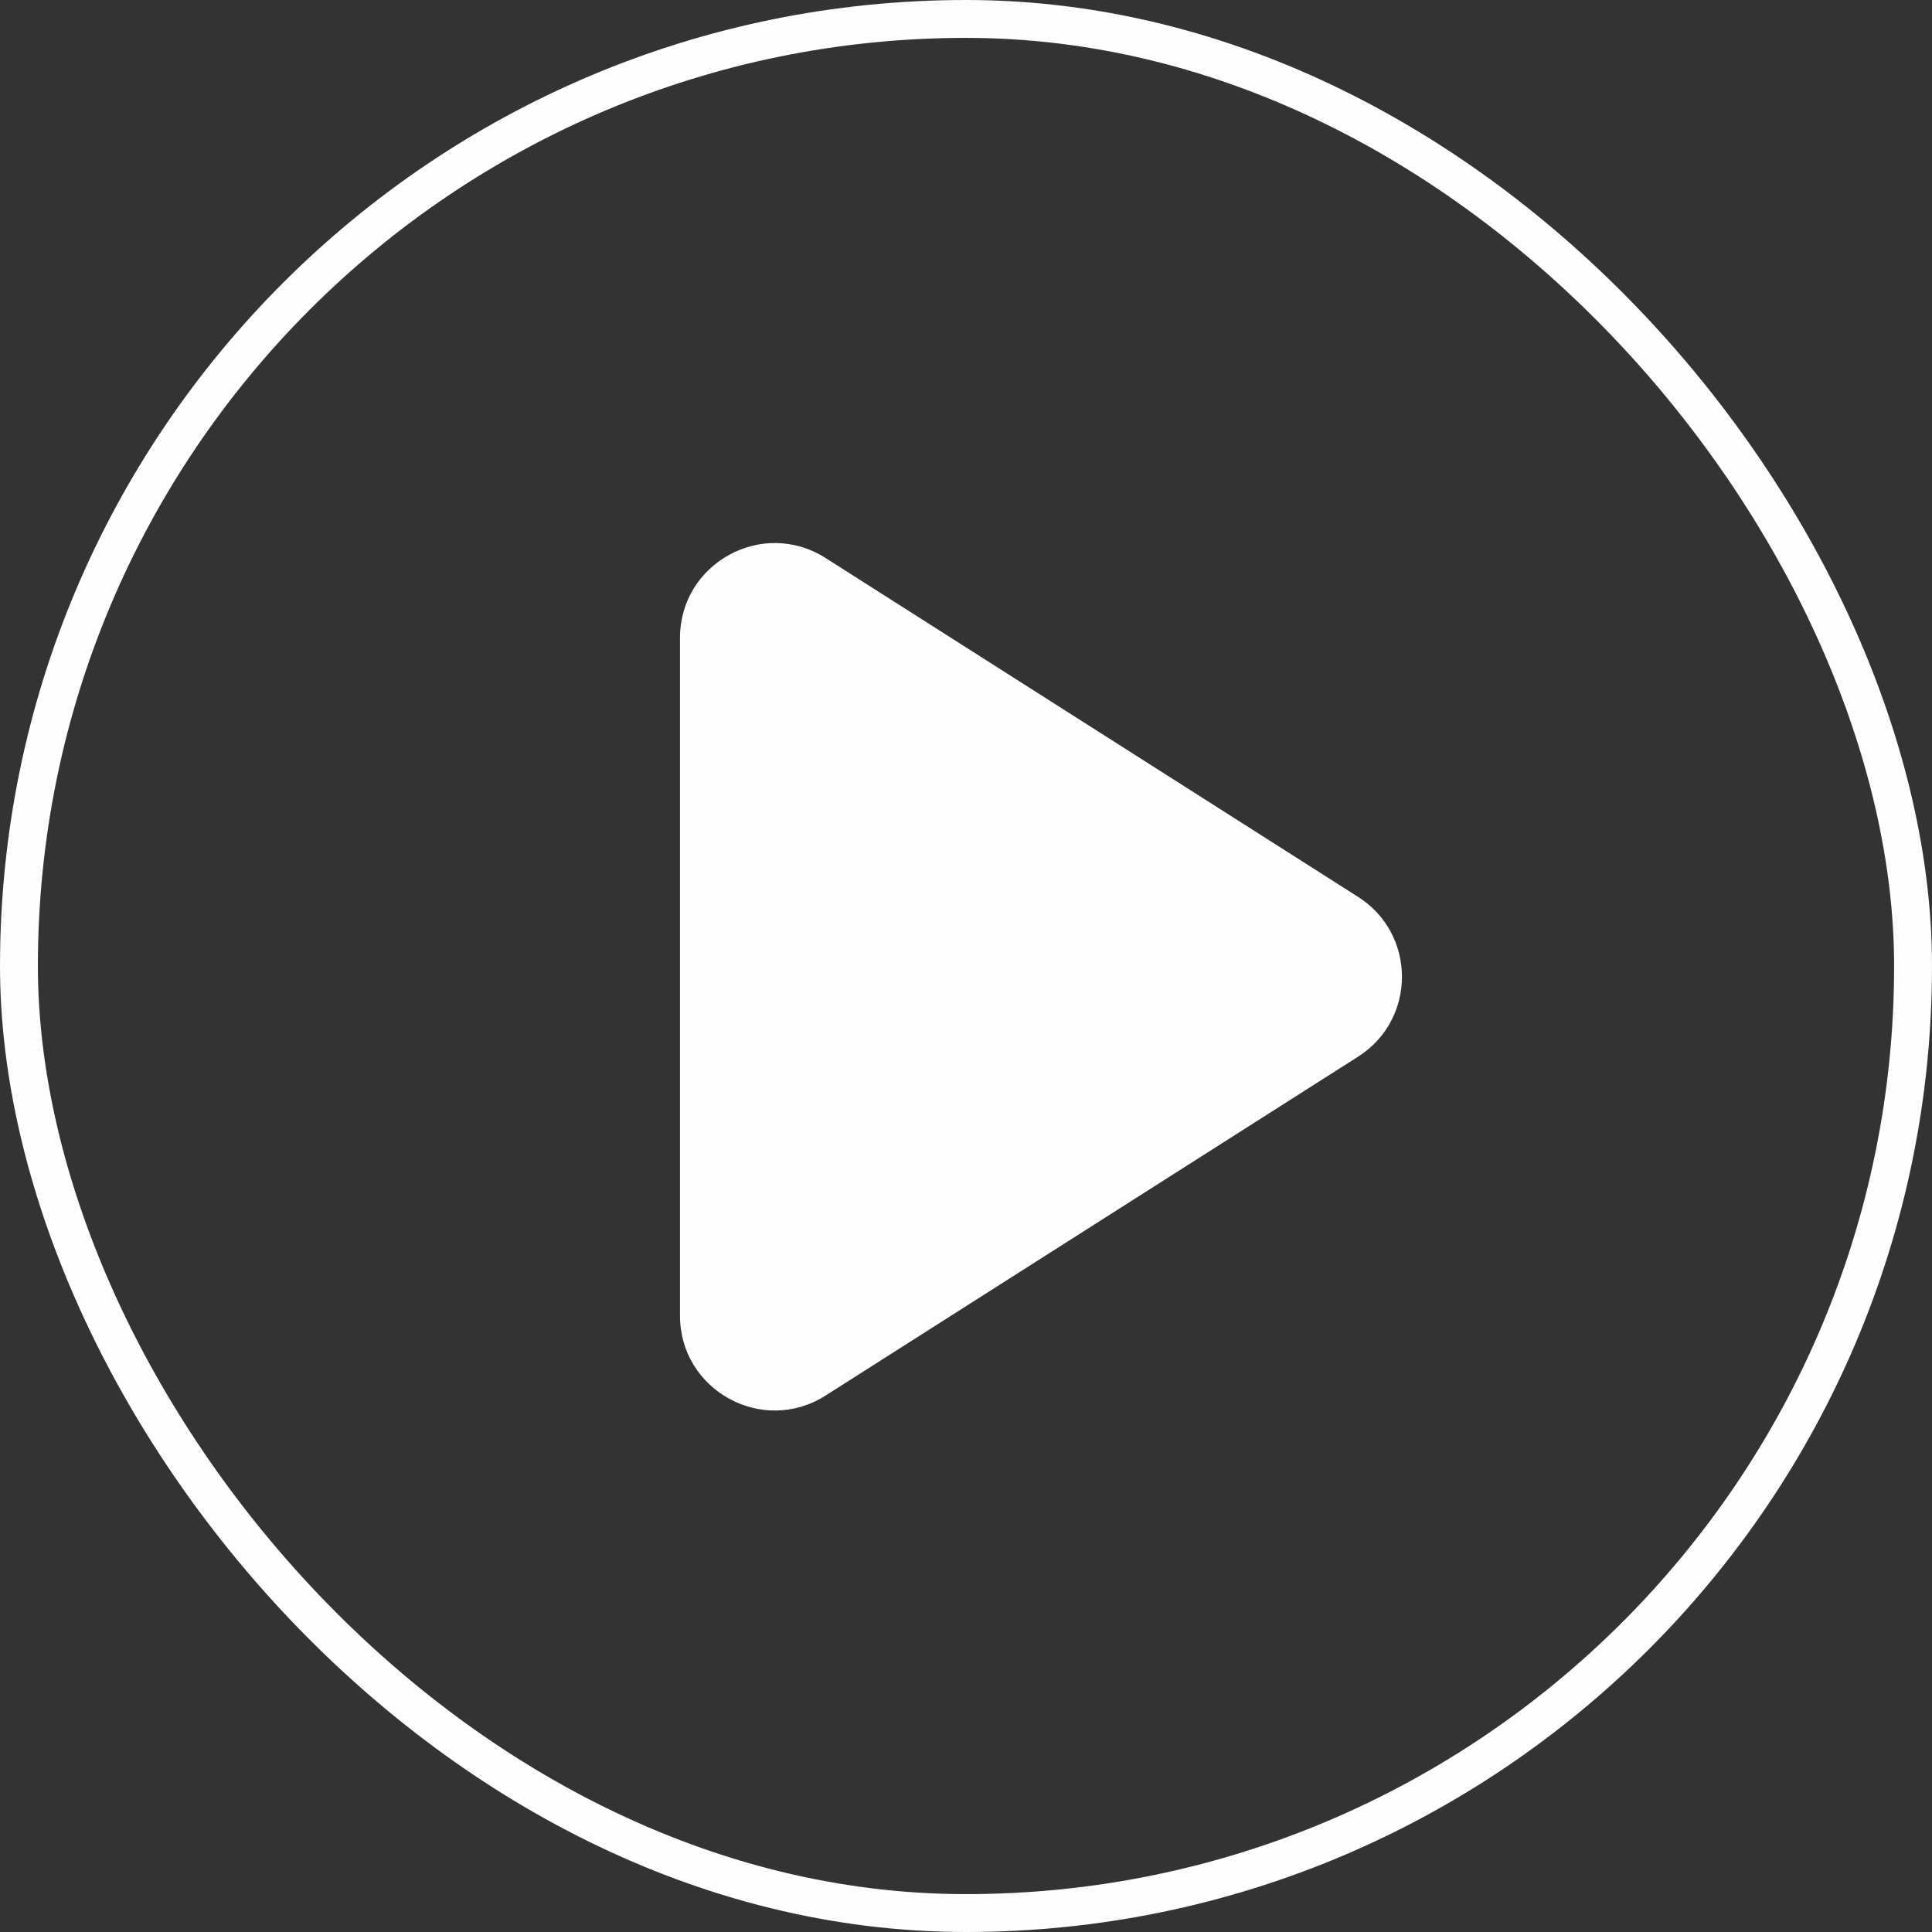 <svg width="102" height="102" viewBox="0 0 102 102" fill="none" xmlns="http://www.w3.org/2000/svg">
<rect x="0" y="0" width="102" height="102" fill="#333333" stroke="none"/>
<rect x="1" y="1" width="100" height="100" rx="50" stroke="#FDFDFD" stroke-width="2"/>
<path d="M43.585 29.459C40.256 27.341 35.9 29.732 35.9 33.677V69.46C35.9 73.406 40.256 75.797 43.585 73.679L71.7 55.787C74.788 53.822 74.788 49.315 71.7 47.35L43.585 29.459Z" fill="#FDFDFD"/>
</svg>
